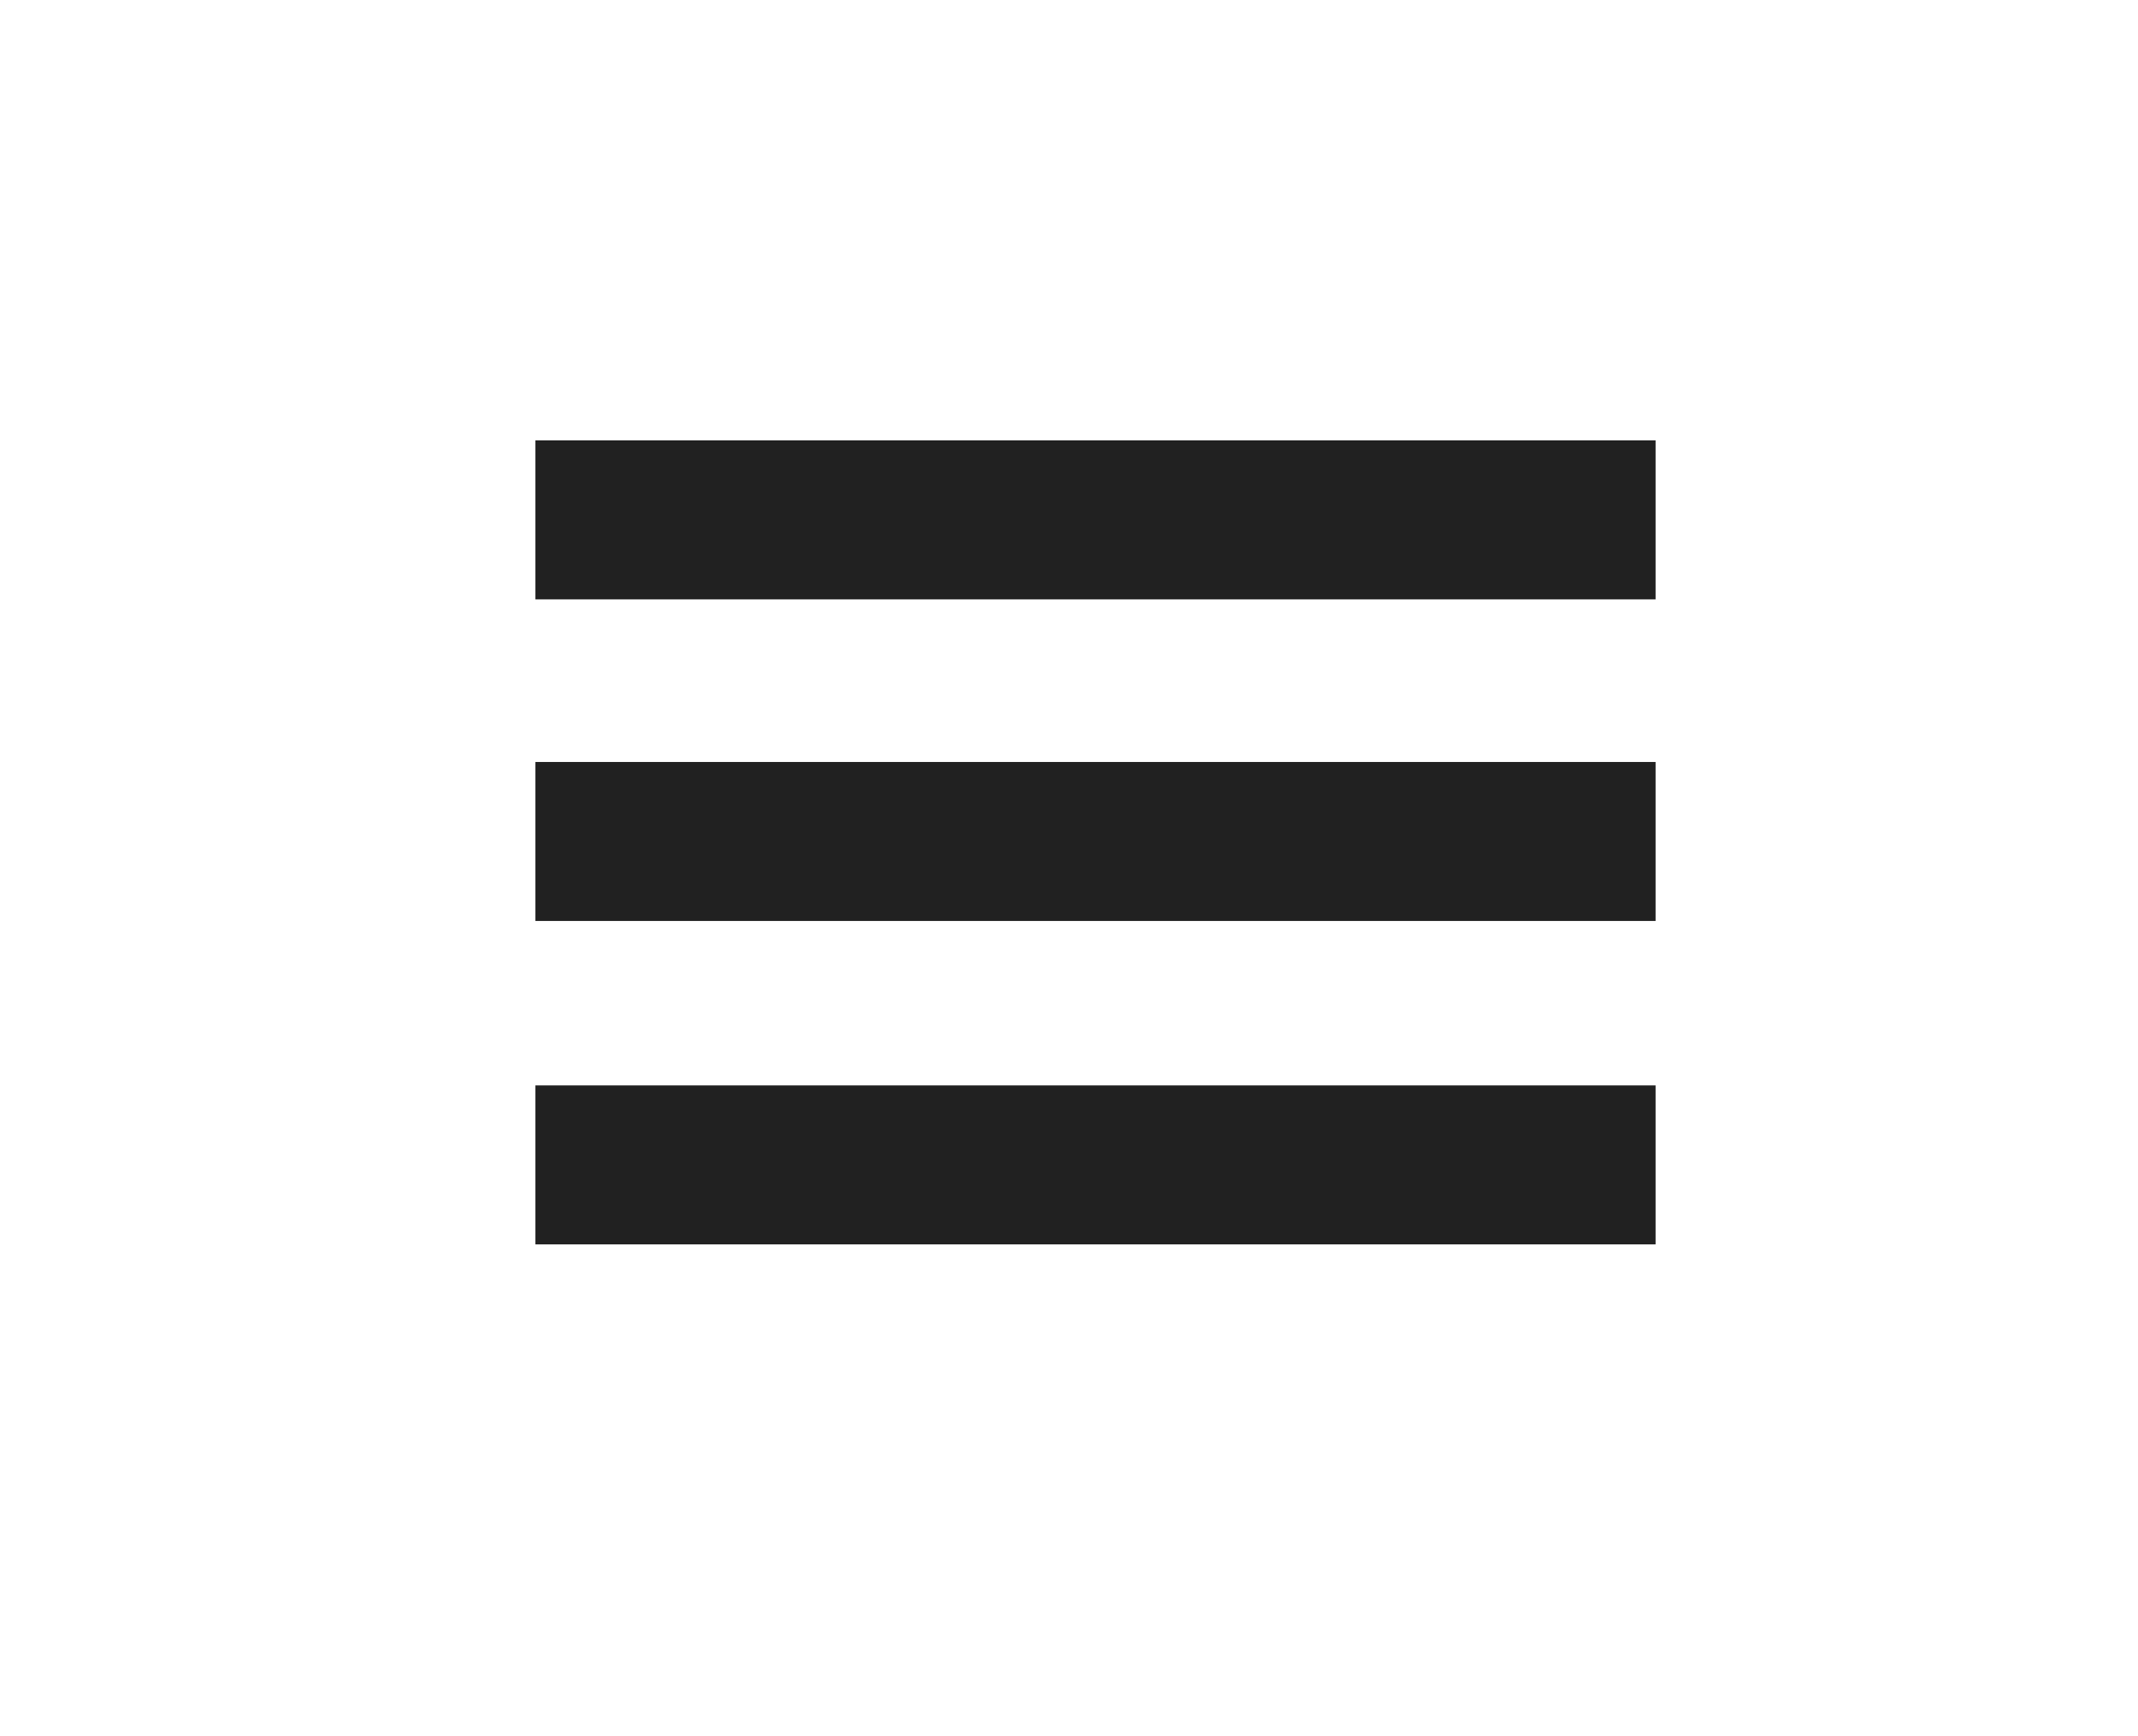 <?xml version="1.0" encoding="utf-8"?>
<!-- Generator: Adobe Illustrator 22.0.1, SVG Export Plug-In . SVG Version: 6.00 Build 0)  -->
<svg version="1.1" id="Layer_1" xmlns="http://www.w3.org/2000/svg" xmlns:xlink="http://www.w3.org/1999/xlink" x="0px" y="0px"
	 viewBox="0 0 117 95" style="enable-background:new 0 0 117 95;" xml:space="preserve">
<style type="text/css">
	.st0{fill:#212121;}
</style>
<g>
	<rect x="29.3" y="24.1" class="st0" width="61.3" height="8.7"/>
	<rect x="29.3" y="41.7" class="st0" width="61.3" height="8.7"/>
	<rect x="29.3" y="59.4" class="st0" width="61.3" height="8.7"/>
</g>
</svg>
